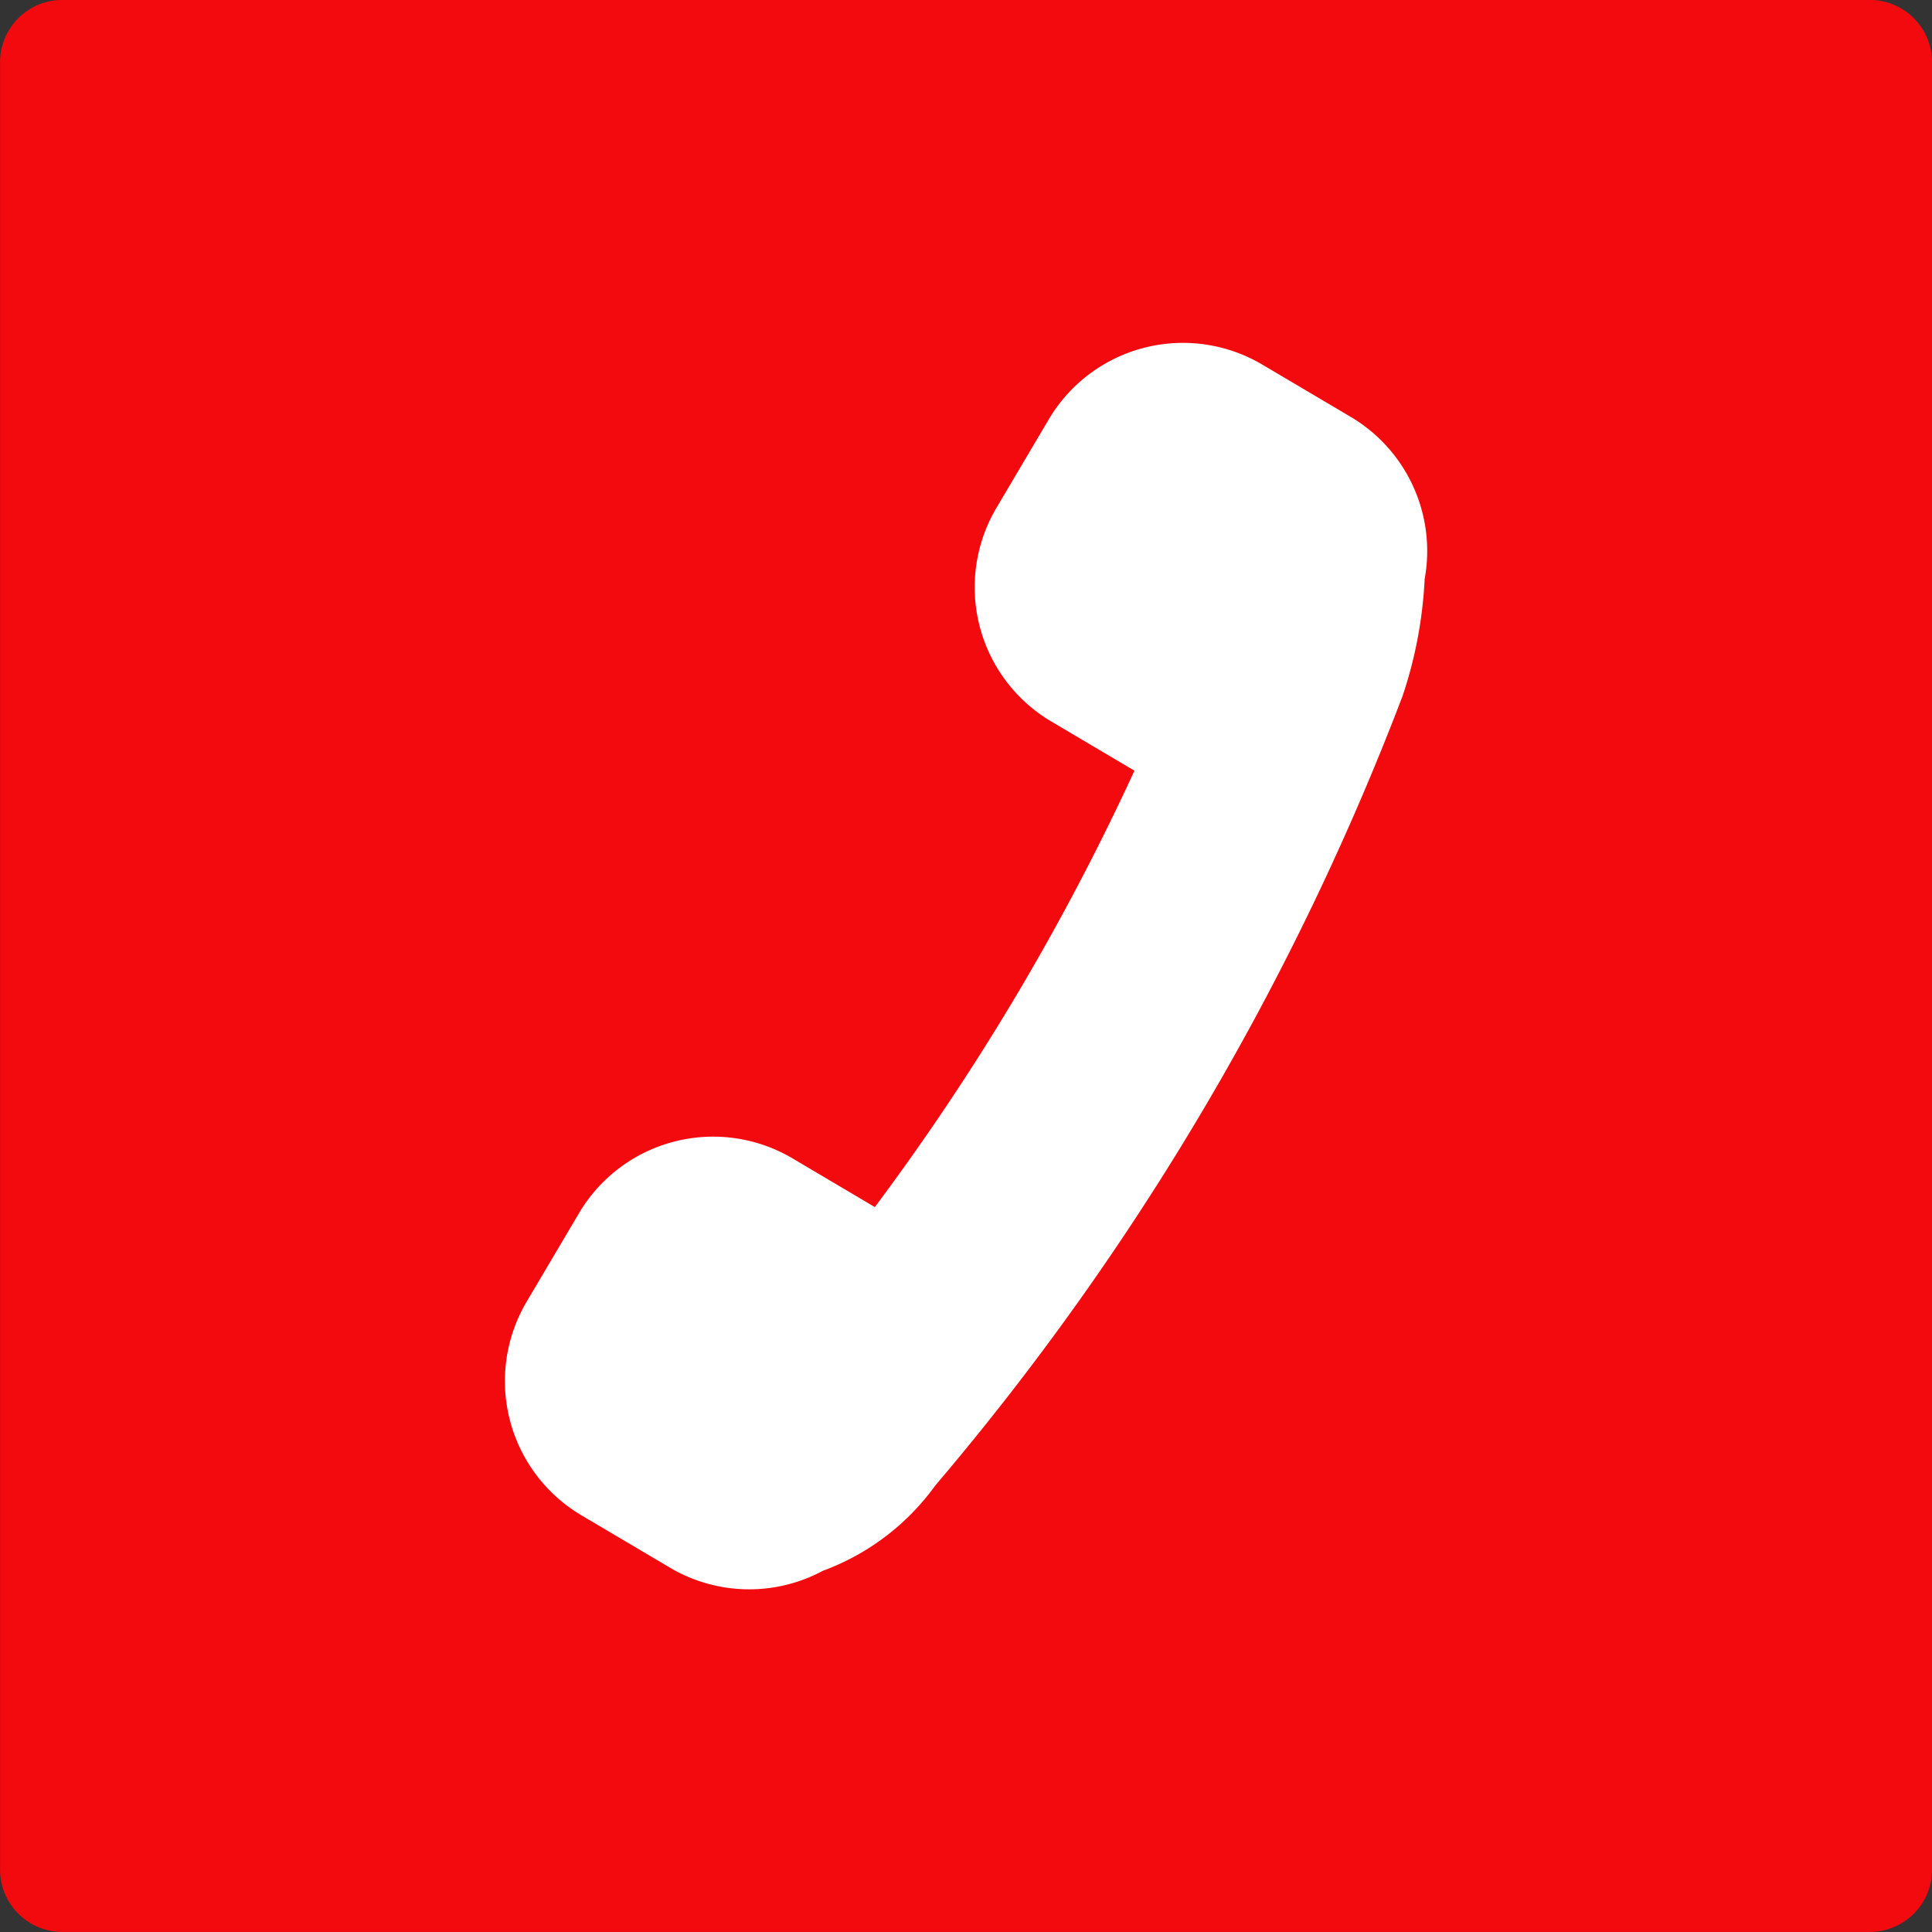 <svg xmlns="http://www.w3.org/2000/svg" width="32" height="32" viewBox="0 0 32 32">
  <rect x="0" y="0" width="32" height="32" fill="#333333" stroke="none"/>
  <g id="グループ_31718" data-name="グループ 31718" transform="translate(-407.943 -100.282)">
    <path id="パス_46986" data-name="パス 46986" d="M587.835,35H557.9a1.032,1.032,0,0,1-1.032-1.032V4.033A1.032,1.032,0,0,1,557.9,3h29.936a1.032,1.032,0,0,1,1.032,1.032V33.969A1.032,1.032,0,0,1,587.835,35" transform="translate(-148.924 97.281)" fill="#f30a0e"/>
    <path id="パス_46987" data-name="パス 46987" d="M601.847,27.127a2.581,2.581,0,0,0-1.22-2.7l-1.466-.867a2.582,2.582,0,0,0-3.537.907l-.867,1.466a2.582,2.582,0,0,0,.907,3.537l1.379.816a40.007,40.007,0,0,1-4.3,7.228l-1.362-.806a2.582,2.582,0,0,0-3.538.907l-.867,1.466a2.583,2.583,0,0,0,.907,3.538l1.466.867a2.579,2.579,0,0,0,2.532.053,4,4,0,0,0,1.863-1.413,44.852,44.852,0,0,0,7.74-13.077,7.162,7.162,0,0,0,.365-1.92" transform="translate(-170.31 82.761)" fill="#fff"/>
  </g>
</svg>

